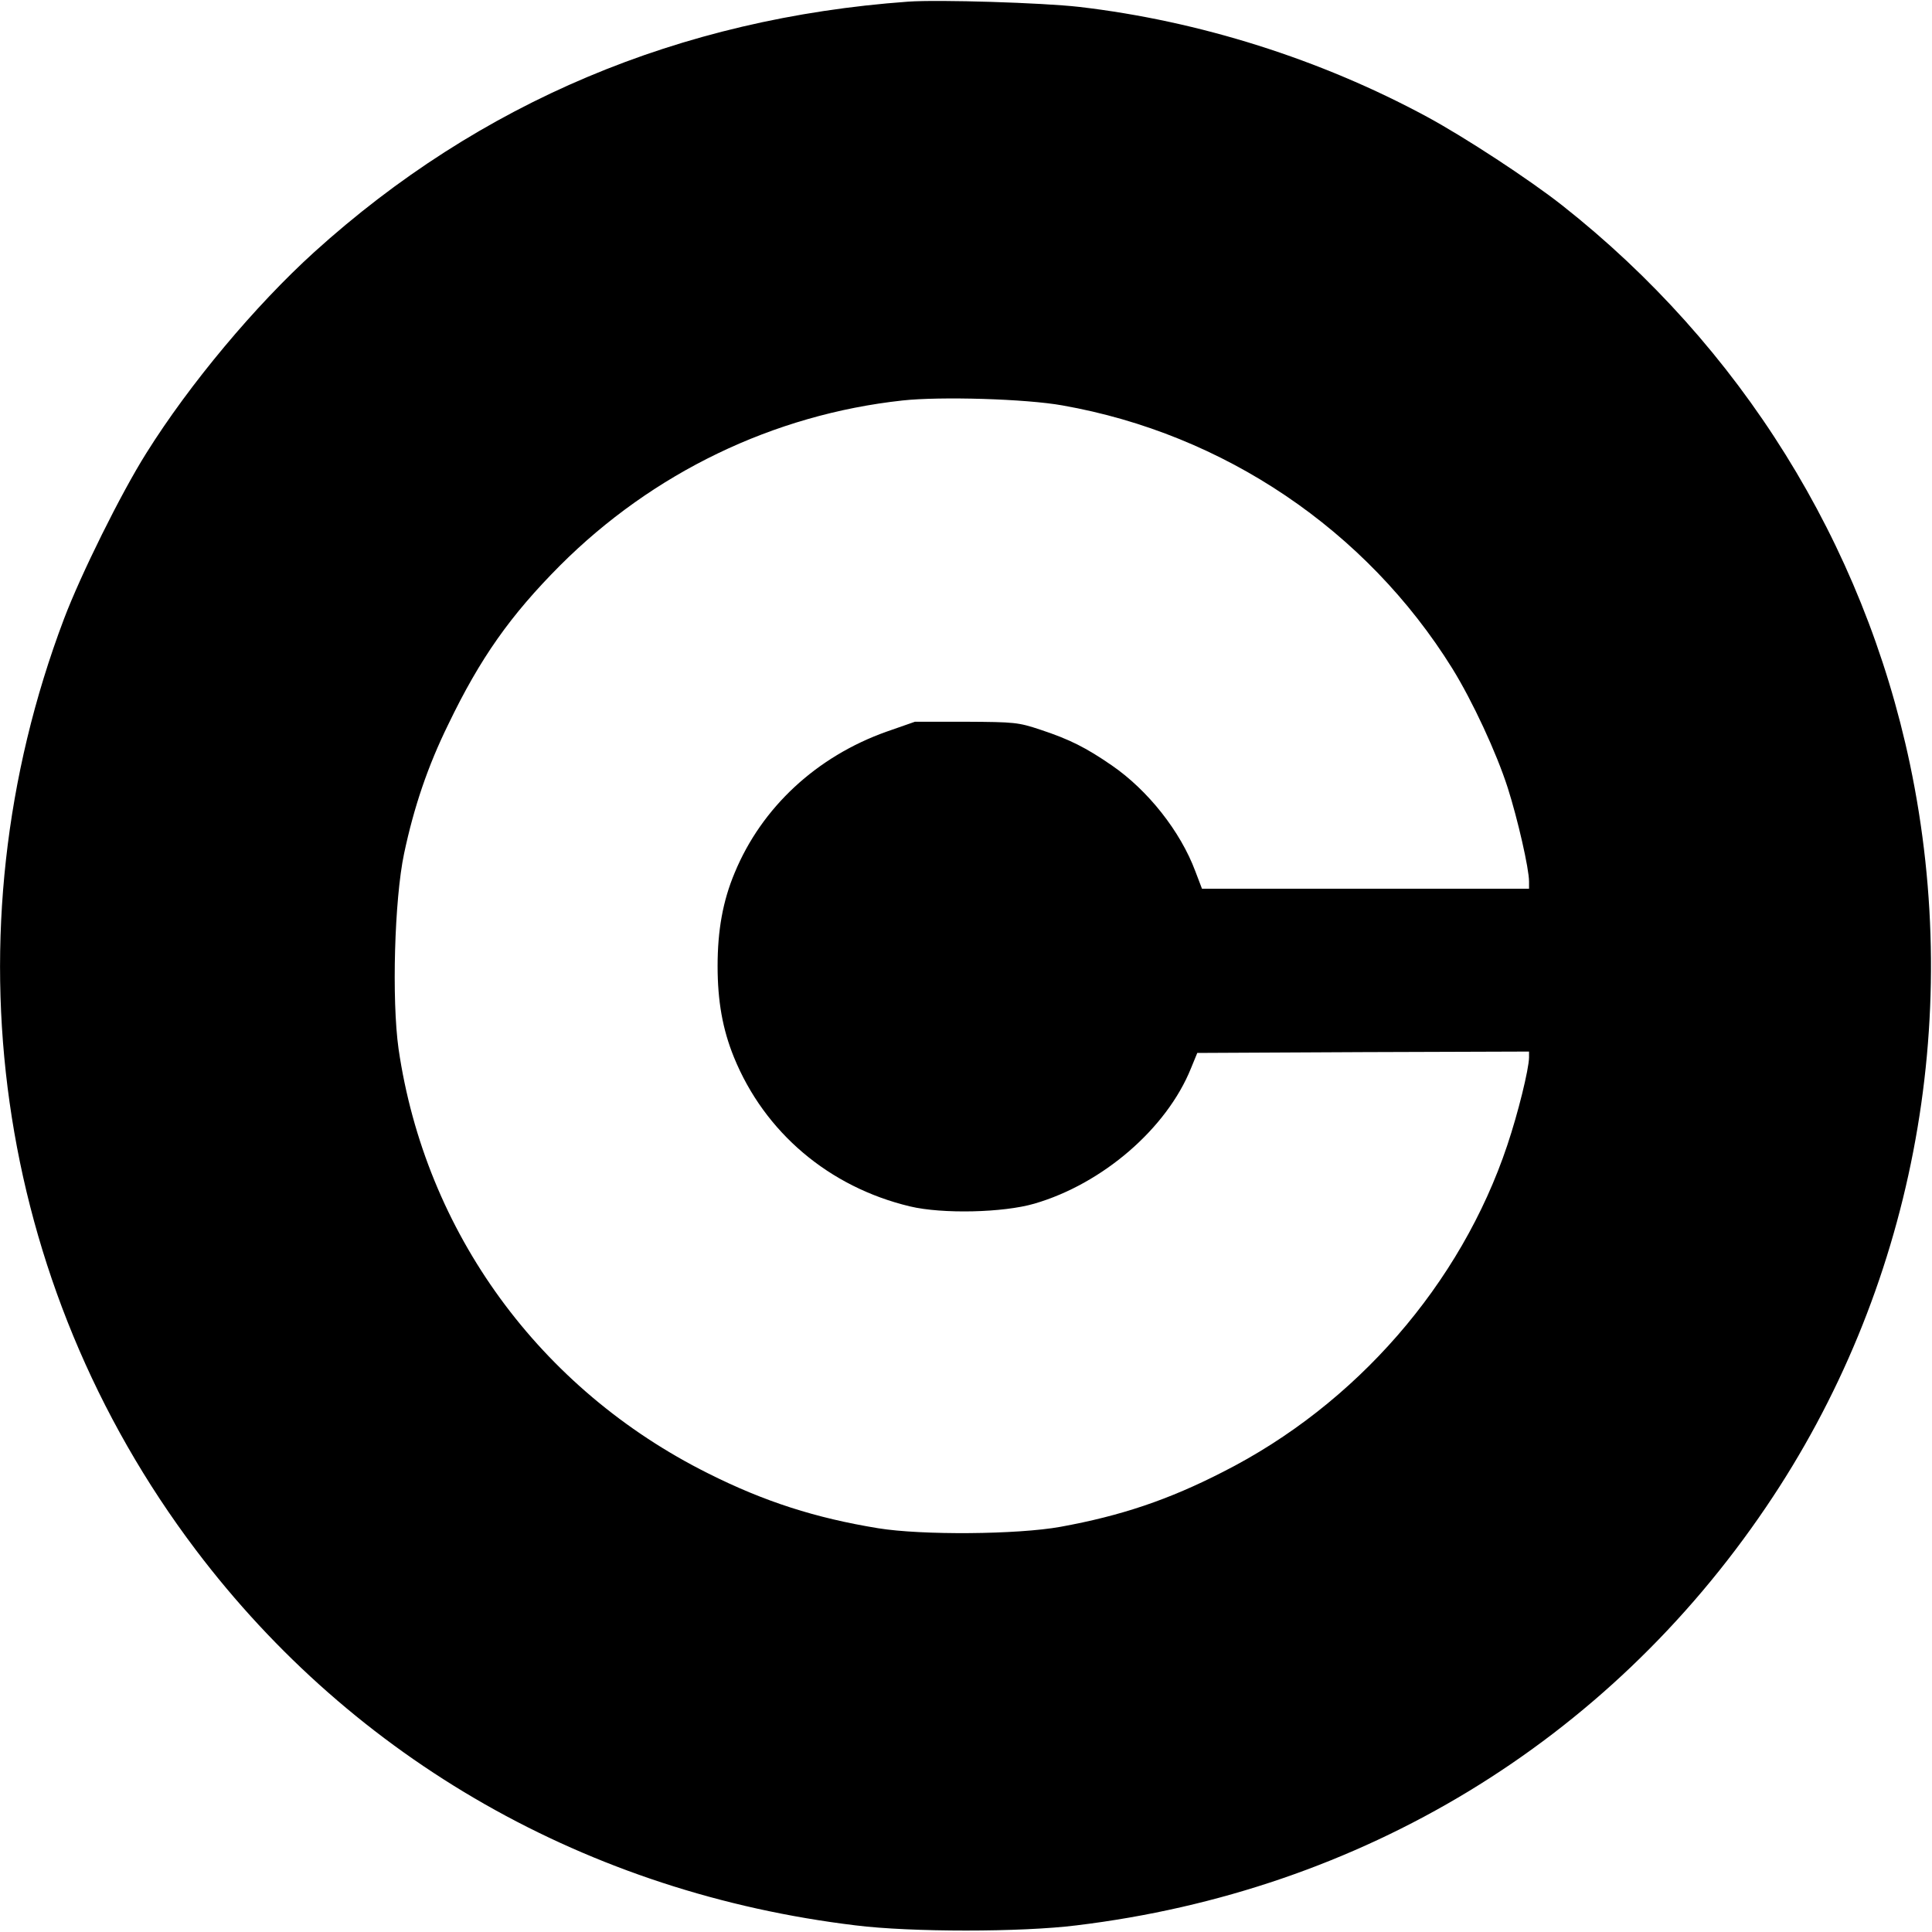 <?xml version="1.0" standalone="no"?>
<!DOCTYPE svg PUBLIC "-//W3C//DTD SVG 20010904//EN"
 "http://www.w3.org/TR/2001/REC-SVG-20010904/DTD/svg10.dtd">
<svg version="1.0" xmlns="http://www.w3.org/2000/svg"
 width="700pt" height="700pt" viewBox="0 0 700 700"
 preserveAspectRatio="xMidYMid meet">
<g transform="translate(0,700) scale(0.1,-0.1)"
fill="#000000" stroke="none">
<path d="M3290 6994 c-828 -60 -1552 -365 -2151 -907 -214 -194 -452 -478
-609 -729 -92 -146 -237 -439 -298 -600 -432 -1142 -253 -2407 477 -3373 576
-762 1422 -1244 2391 -1361 200 -25 600 -25 800 0 1033 125 1923 665 2499
1516 530 781 718 1757 521 2692 -169 801 -613 1514 -1260 2024 -118 93 -353
247 -490 321 -385 208 -823 347 -1260 398 -131 15 -509 27 -620 19z m560
-1463 c584 -103 1100 -451 1412 -953 73 -118 160 -305 201 -433 36 -113 77
-292 77 -339 l0 -26 -592 0 -593 0 -24 63 c-54 145 -172 294 -303 384 -93 64
-152 94 -258 129 -81 27 -94 28 -270 29 l-185 0 -103 -36 c-253 -90 -452 -274
-550 -511 -43 -102 -62 -209 -62 -338 0 -127 18 -229 59 -330 111 -273 345
-471 638 -541 117 -28 338 -23 451 10 247 72 479 272 567 490 l23 56 601 3
601 2 0 -22 c-1 -43 -39 -199 -79 -318 -168 -502 -548 -939 -1030 -1183 -197
-101 -369 -159 -589 -199 -155 -28 -502 -31 -661 -5 -226 37 -411 96 -616 199
-610 305 -1024 873 -1121 1538 -25 178 -15 541 20 707 36 170 86 317 160 468
116 241 225 395 405 576 336 336 773 547 1241 598 137 15 447 6 580 -18z"/>
</g>
</svg>
